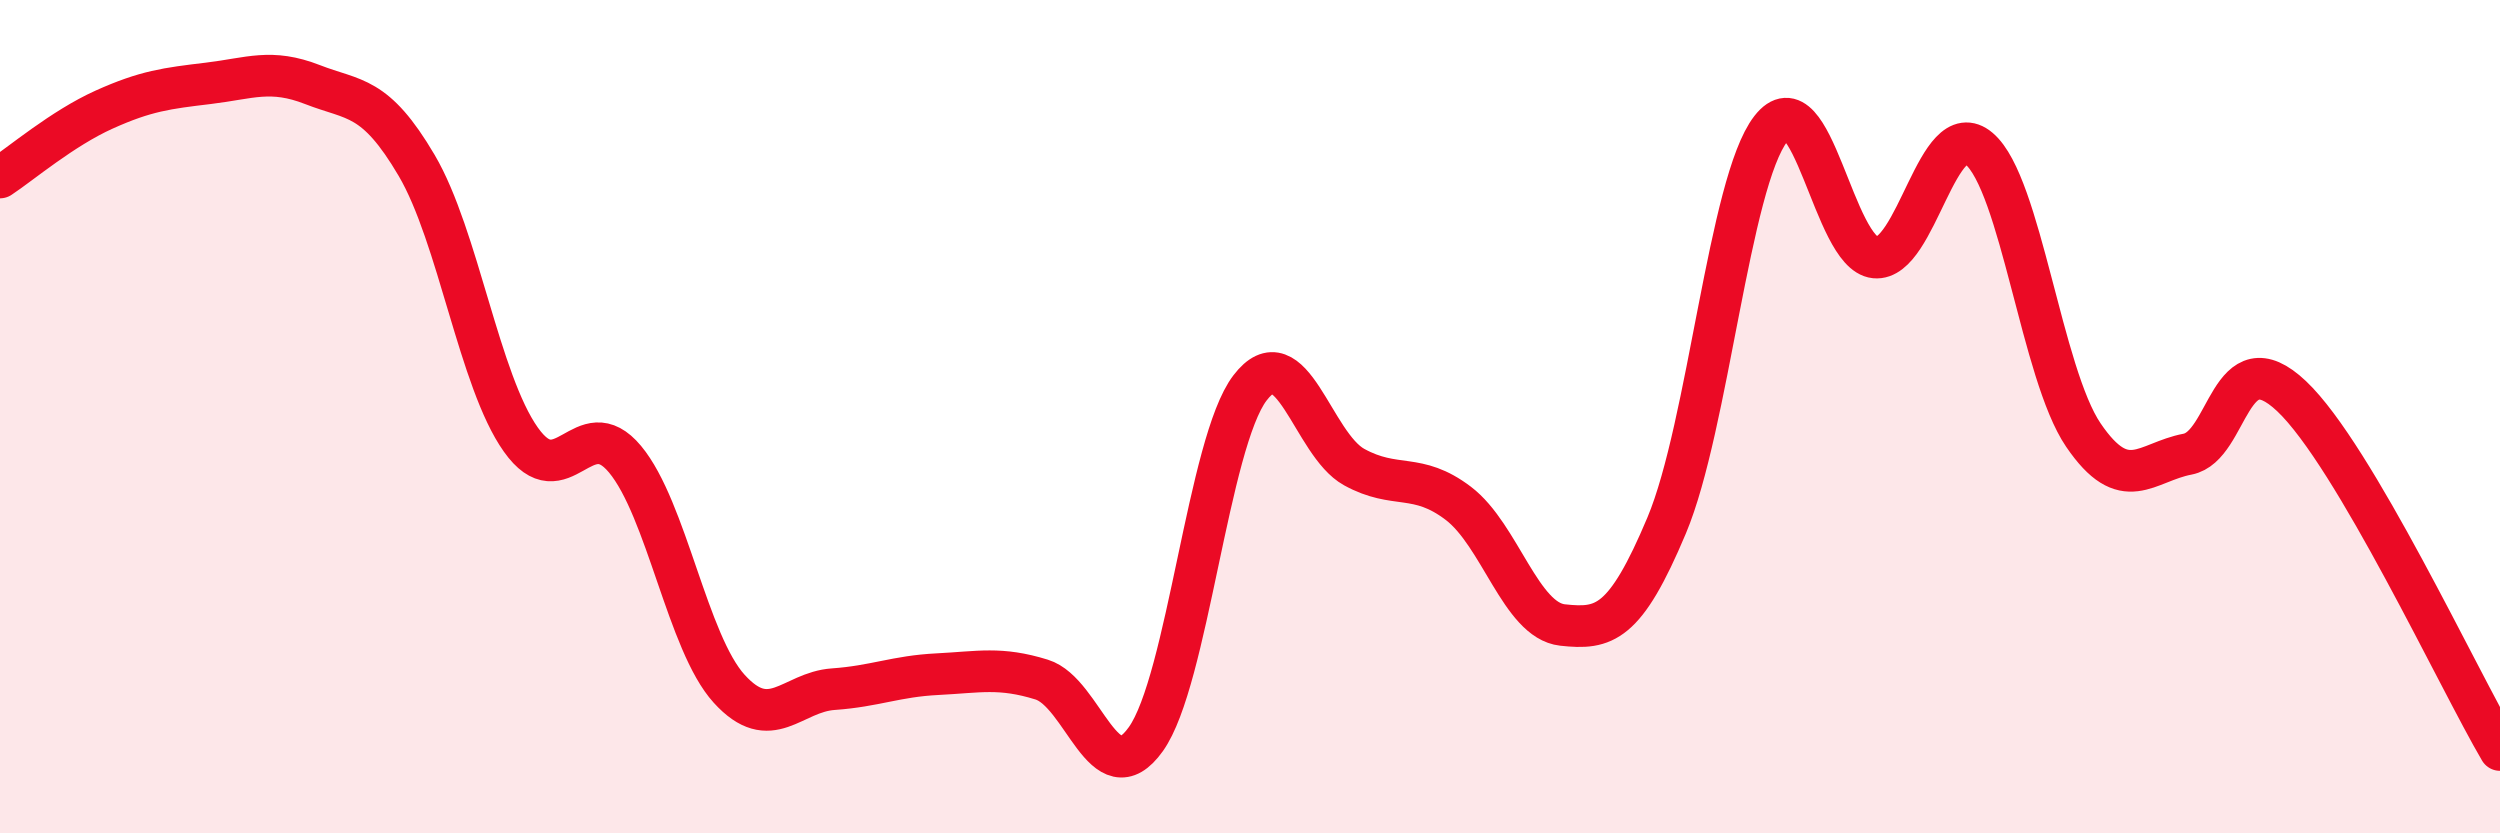 
    <svg width="60" height="20" viewBox="0 0 60 20" xmlns="http://www.w3.org/2000/svg">
      <path
        d="M 0,4.26 C 0.5,3.93 1.5,3.08 2.5,2.63 C 3.5,2.18 4,2.12 5,2 C 6,1.88 6.5,1.64 7.5,2.03 C 8.5,2.42 9,2.27 10,3.97 C 11,5.67 11.5,9.14 12.5,10.55 C 13.5,11.96 14,9.82 15,11.02 C 16,12.22 16.5,15.43 17.5,16.53 C 18.5,17.63 19,16.61 20,16.54 C 21,16.47 21.5,16.23 22.5,16.18 C 23.5,16.13 24,16 25,16.31 C 26,16.62 26.5,19.14 27.5,17.74 C 28.5,16.34 29,10.62 30,9.31 C 31,8 31.5,10.66 32.5,11.21 C 33.5,11.76 34,11.32 35,12.08 C 36,12.84 36.5,14.89 37.5,15 C 38.5,15.11 39,14.99 40,12.61 C 41,10.23 41.5,4.38 42.5,3.09 C 43.5,1.8 44,6.08 45,6.18 C 46,6.28 46.5,2.72 47.5,3.57 C 48.5,4.42 49,8.97 50,10.44 C 51,11.91 51.5,11.09 52.5,10.9 C 53.5,10.71 53.5,8.09 55,9.51 C 56.5,10.93 59,16.3 60,18L60 20L0 20Z"
        fill="#EB0A25"
        opacity="0.1"
        stroke-linecap="round"
        stroke-linejoin="round"
      />
      <path
        d="M 0,4.26 C 0.5,3.93 1.5,3.08 2.5,2.63 C 3.5,2.18 4,2.12 5,2 C 6,1.88 6.5,1.64 7.5,2.03 C 8.5,2.42 9,2.27 10,3.97 C 11,5.67 11.5,9.14 12.5,10.55 C 13.5,11.96 14,9.82 15,11.02 C 16,12.22 16.5,15.43 17.5,16.53 C 18.5,17.63 19,16.61 20,16.54 C 21,16.47 21.5,16.23 22.5,16.18 C 23.5,16.13 24,16 25,16.31 C 26,16.62 26.5,19.14 27.5,17.74 C 28.5,16.34 29,10.62 30,9.31 C 31,8 31.5,10.66 32.5,11.21 C 33.5,11.76 34,11.32 35,12.08 C 36,12.84 36.5,14.89 37.5,15 C 38.5,15.11 39,14.99 40,12.61 C 41,10.23 41.5,4.38 42.5,3.09 C 43.5,1.8 44,6.08 45,6.18 C 46,6.28 46.5,2.72 47.5,3.57 C 48.5,4.42 49,8.97 50,10.44 C 51,11.91 51.5,11.09 52.5,10.9 C 53.5,10.71 53.5,8.09 55,9.51 C 56.5,10.93 59,16.3 60,18"
        stroke="#EB0A25"
        stroke-width="1"
        fill="none"
        stroke-linecap="round"
        stroke-linejoin="round"
      />
    </svg>
  